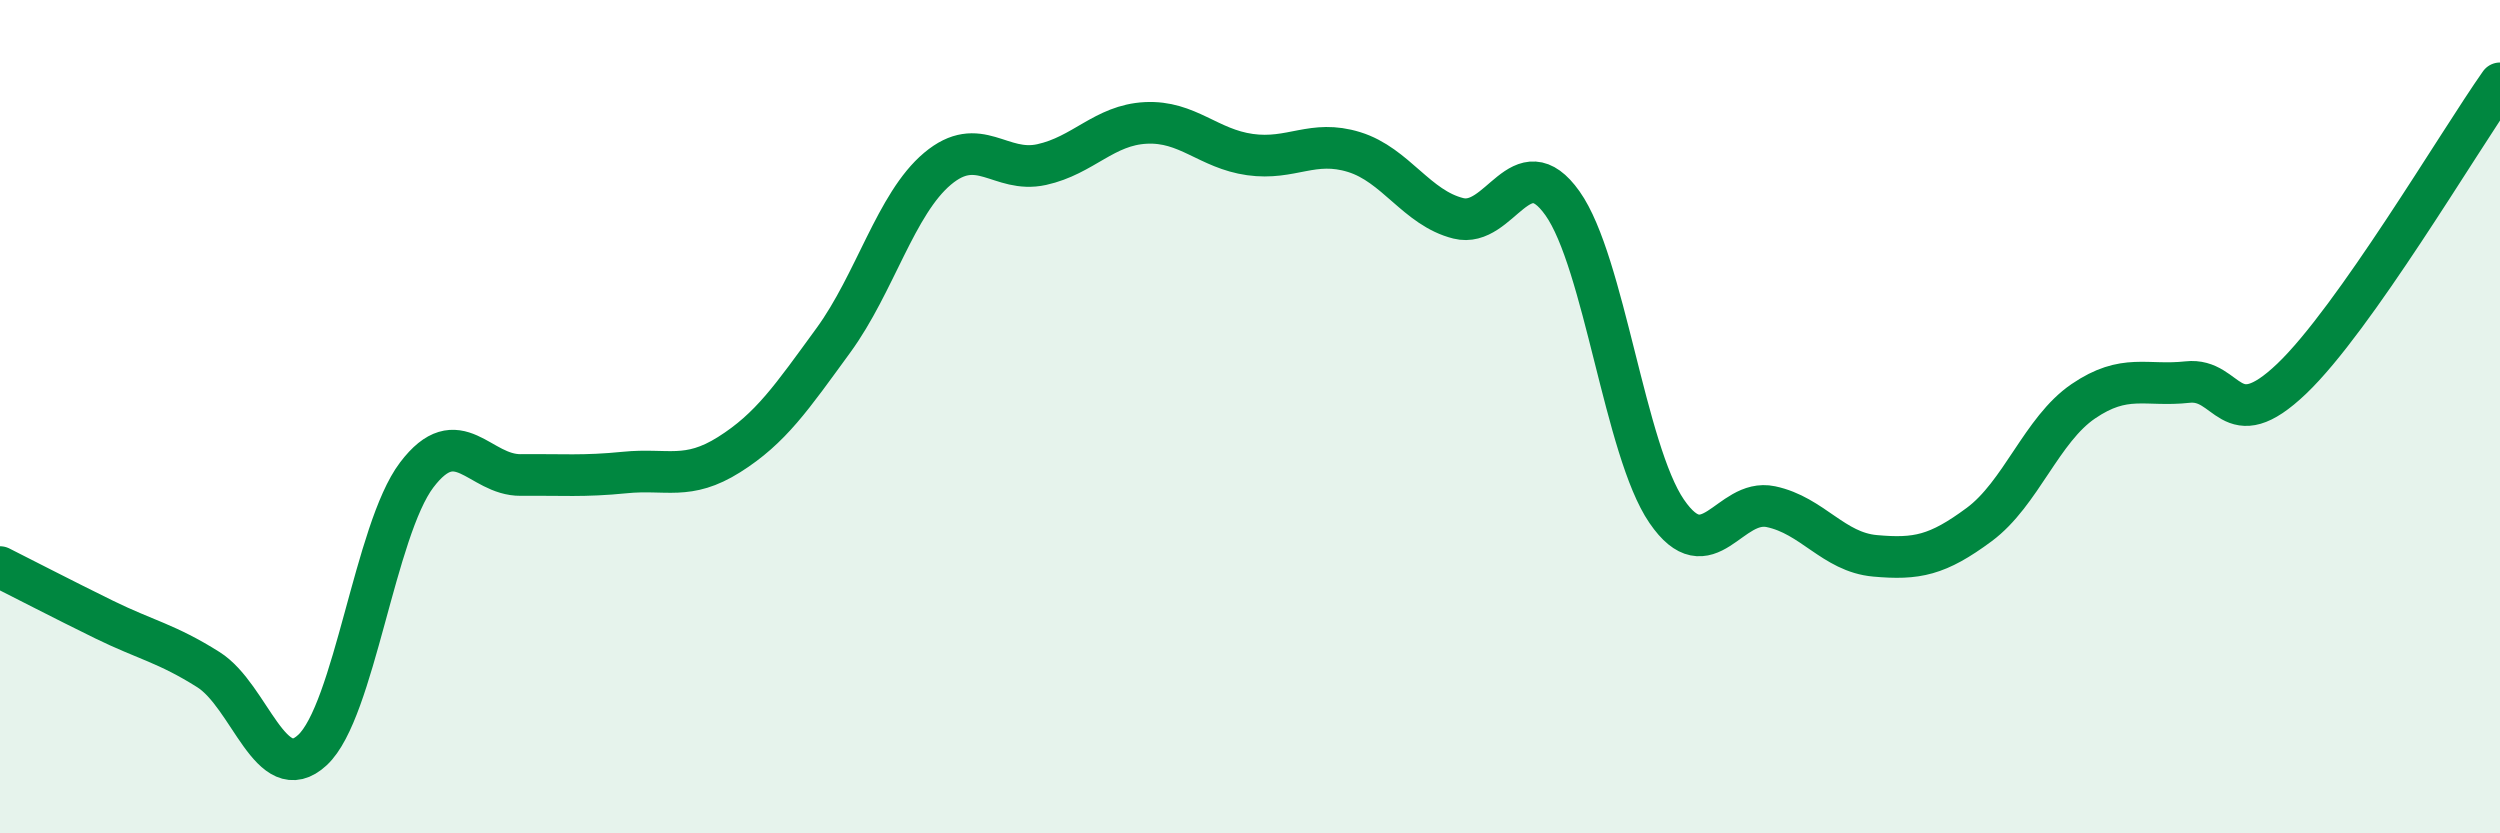 
    <svg width="60" height="20" viewBox="0 0 60 20" xmlns="http://www.w3.org/2000/svg">
      <path
        d="M 0,13.61 C 0.5,13.86 1.5,14.38 2.5,14.87 C 3.5,15.36 4,15.44 5,16.07 C 6,16.7 6.5,18.93 7.5,18 C 8.5,17.07 9,12.72 10,11.4 C 11,10.08 11.5,11.41 12.5,11.4 C 13.5,11.39 14,11.44 15,11.34 C 16,11.24 16.5,11.54 17.5,10.91 C 18.5,10.28 19,9.54 20,8.17 C 21,6.8 21.5,4.89 22.5,4.05 C 23.5,3.21 24,4.17 25,3.95 C 26,3.73 26.5,3 27.5,2.95 C 28.5,2.9 29,3.57 30,3.71 C 31,3.85 31.5,3.34 32.5,3.65 C 33.5,3.96 34,4.99 35,5.24 C 36,5.49 36.5,3.47 37.5,4.88 C 38.5,6.29 39,10.81 40,12.27 C 41,13.73 41.5,11.95 42.5,12.16 C 43.5,12.37 44,13.25 45,13.34 C 46,13.43 46.5,13.33 47.5,12.59 C 48.5,11.85 49,10.31 50,9.63 C 51,8.95 51.5,9.28 52.5,9.17 C 53.5,9.06 53.5,10.52 55,9.09 C 56.5,7.66 59,3.42 60,2L60 20L0 20Z"
        fill="#008740"
        opacity="0.1"
        stroke-linecap="round"
        stroke-linejoin="round"
      />
      <path
        d="M 0,13.61 C 0.5,13.86 1.5,14.38 2.5,14.87 C 3.5,15.36 4,15.44 5,16.07 C 6,16.7 6.5,18.93 7.5,18 C 8.5,17.07 9,12.72 10,11.4 C 11,10.08 11.5,11.41 12.5,11.4 C 13.5,11.39 14,11.44 15,11.34 C 16,11.24 16.5,11.54 17.5,10.91 C 18.5,10.28 19,9.54 20,8.17 C 21,6.8 21.5,4.89 22.5,4.05 C 23.5,3.21 24,4.17 25,3.95 C 26,3.73 26.5,3 27.5,2.95 C 28.5,2.9 29,3.57 30,3.71 C 31,3.85 31.5,3.34 32.5,3.65 C 33.5,3.96 34,4.99 35,5.24 C 36,5.49 36.5,3.47 37.5,4.88 C 38.5,6.29 39,10.81 40,12.27 C 41,13.73 41.5,11.95 42.5,12.16 C 43.5,12.37 44,13.25 45,13.34 C 46,13.43 46.5,13.33 47.5,12.59 C 48.5,11.85 49,10.31 50,9.63 C 51,8.95 51.5,9.28 52.5,9.17 C 53.5,9.06 53.5,10.52 55,9.09 C 56.5,7.66 59,3.42 60,2"
        stroke="#008740"
        stroke-width="1"
        fill="none"
        stroke-linecap="round"
        stroke-linejoin="round"
      />
    </svg>
  